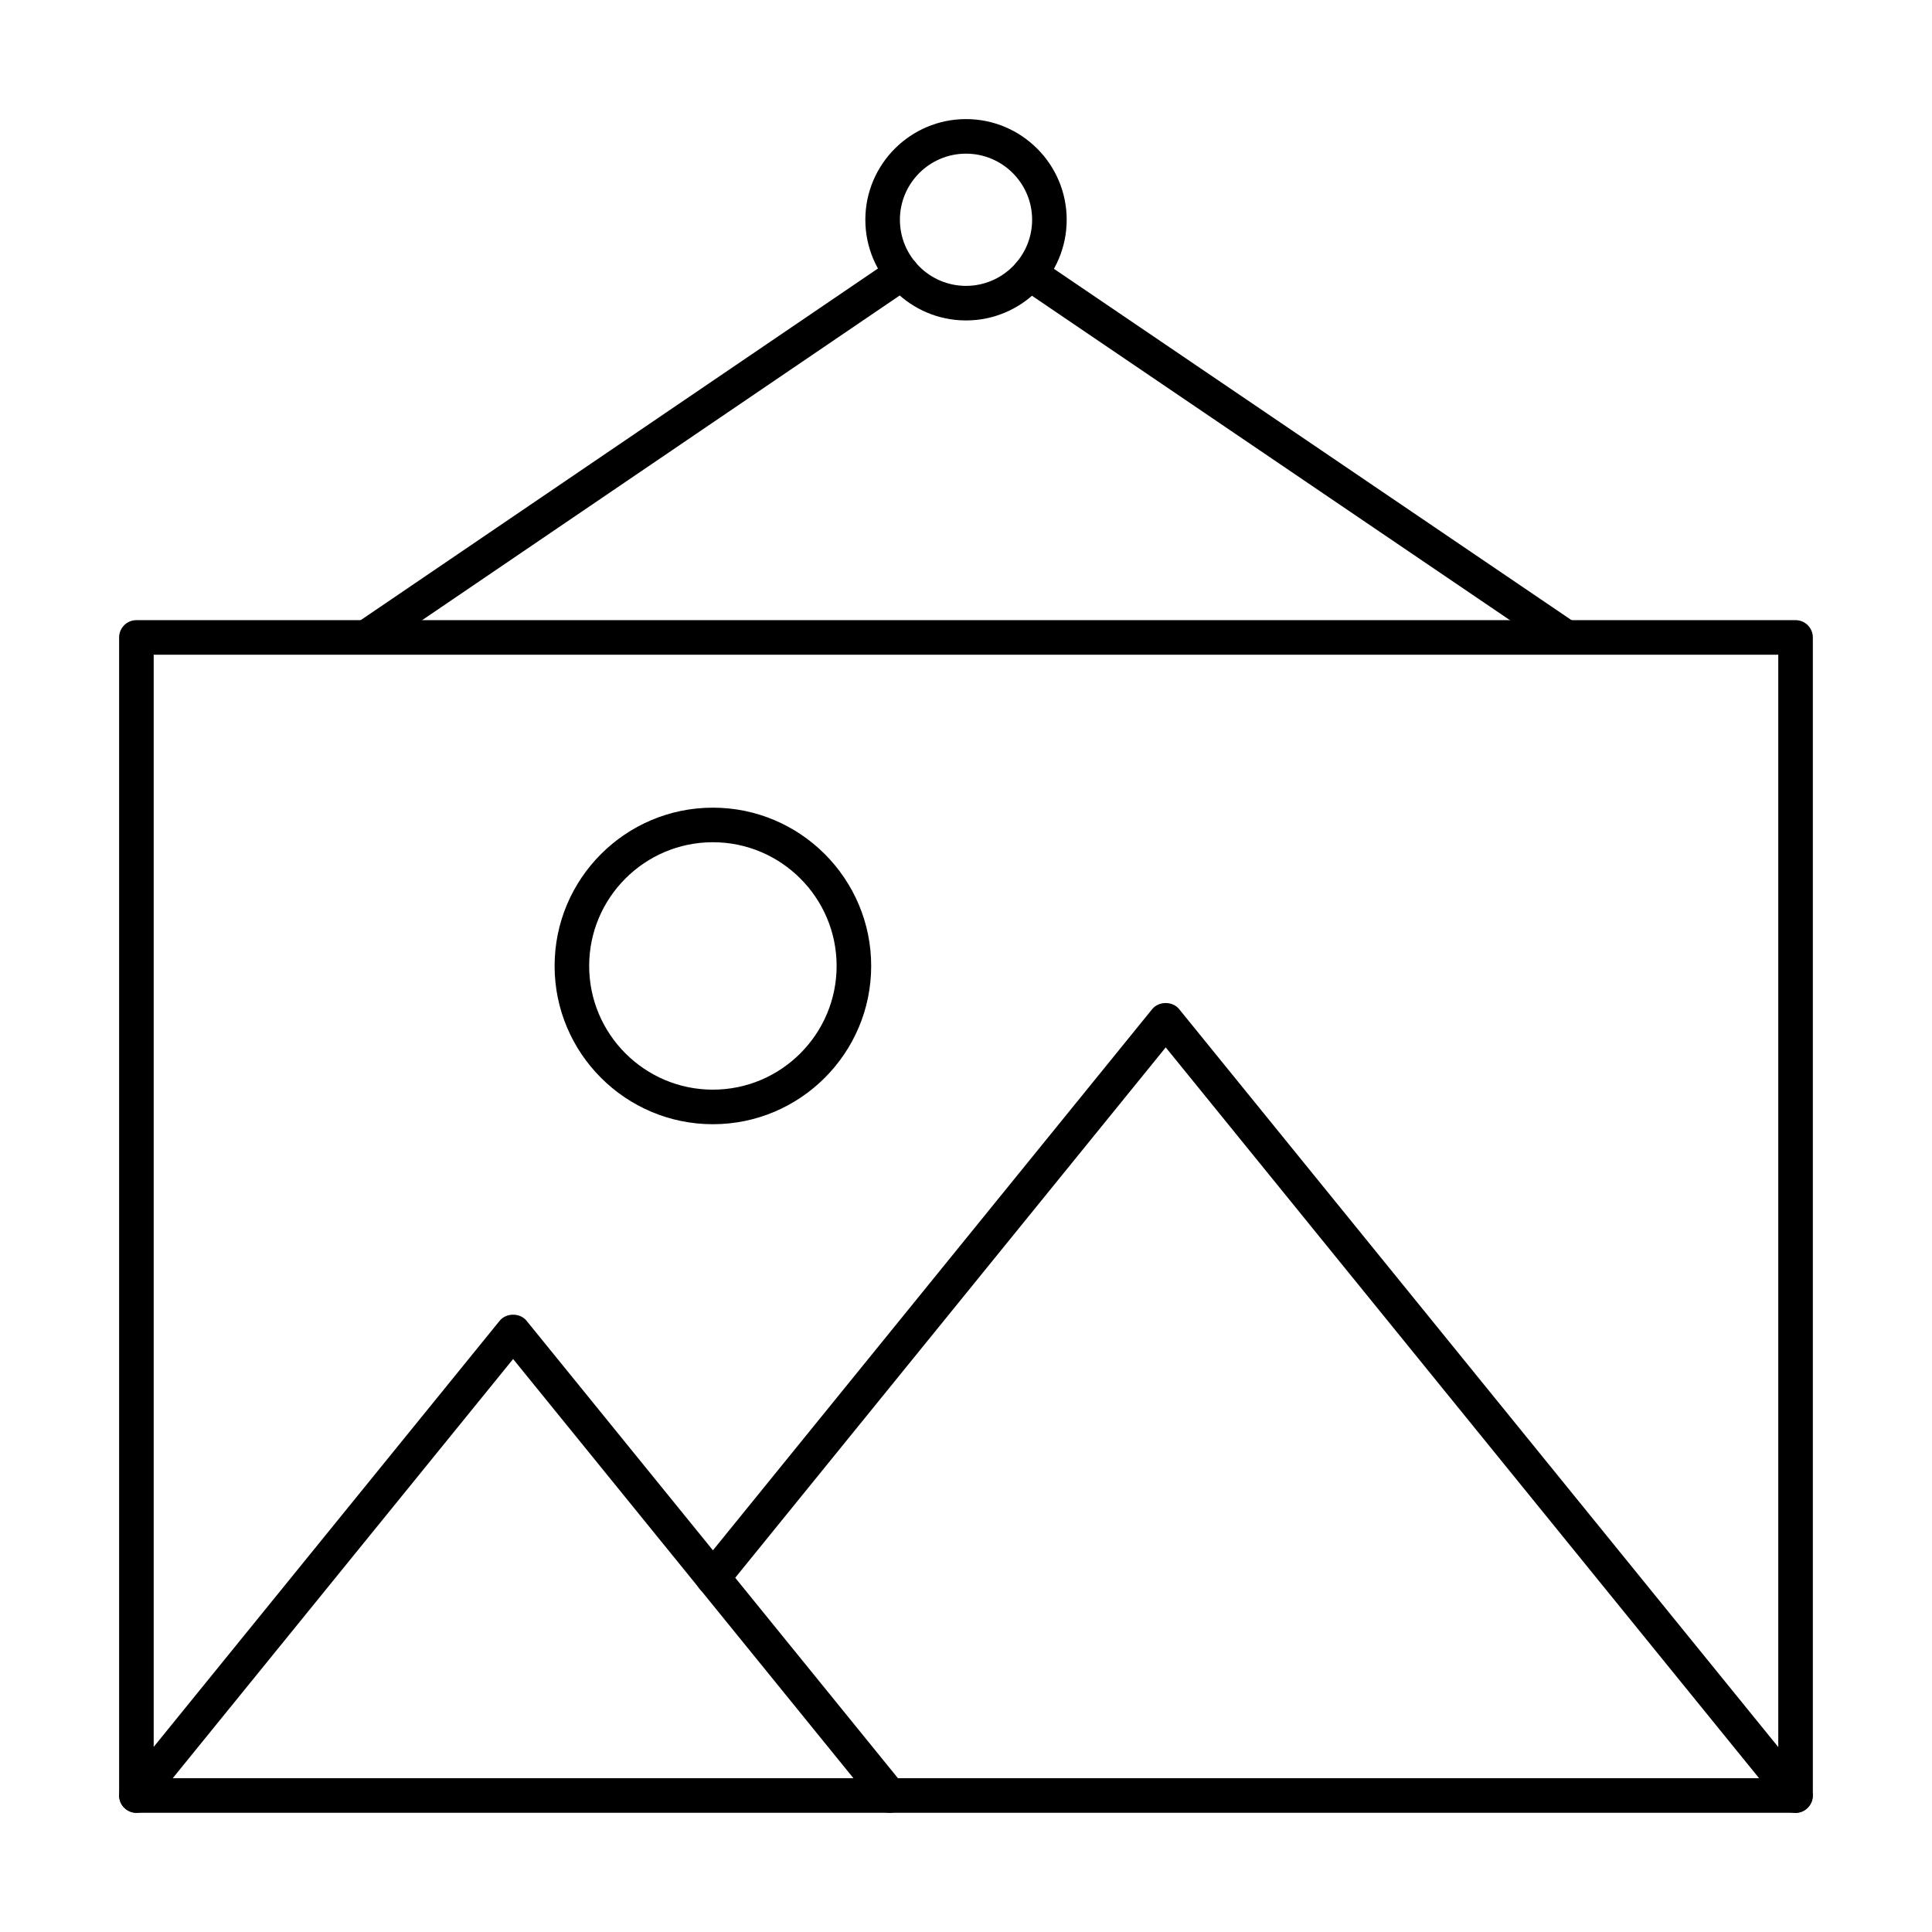 <?xml version="1.0" encoding="UTF-8"?>
<!-- Uploaded to: SVG Repo, www.svgrepo.com, Generator: SVG Repo Mixer Tools -->
<svg fill="#000000" width="800px" height="800px" version="1.1" viewBox="144 144 512 512" xmlns="http://www.w3.org/2000/svg">
 <g>
  <path d="m619.84 624.41h-439.69c-2.531 0-4.582-2.047-4.582-4.582v-306.9c0-2.531 2.047-4.582 4.582-4.582h439.69c2.531 0 4.582 2.047 4.582 4.582v306.9c-0.004 2.531-2.051 4.582-4.582 4.582zm-435.11-9.16h430.53v-297.74h-430.53z"/>
  <path d="m180.16 624.41c-1.02 0-2.039-0.332-2.891-1.027-1.961-1.594-2.262-4.473-0.66-6.441l99.82-122.94c1.734-2.129 5.367-2.129 7.102 0l99.812 122.94c1.602 1.969 1.297 4.848-0.66 6.441-1.969 1.602-4.848 1.289-6.441-0.66l-96.262-118.57-96.27 118.56c-0.906 1.109-2.219 1.691-3.551 1.691z"/>
  <path d="m619.82 624.44c-1.332 0-2.648-0.582-3.551-1.691l-163.34-201.18-116.45 143.46c-1.609 1.961-4.481 2.262-6.449 0.672-1.961-1.602-2.262-4.481-0.672-6.449l120-147.84c1.754-2.129 5.375-2.129 7.113 0l166.89 205.56c1.602 1.969 1.297 4.848-0.66 6.441-0.852 0.699-1.871 1.031-2.891 1.031z"/>
  <path d="m332.92 441.93c-23.133 0-41.945-18.812-41.945-41.945s18.812-41.945 41.945-41.945c23.133 0 41.953 18.812 41.953 41.945s-18.82 41.945-41.953 41.945zm0-74.73c-18.078 0-32.785 14.707-32.785 32.785s14.707 32.785 32.785 32.785 32.793-14.707 32.793-32.785-14.715-32.785-32.793-32.785z"/>
  <path d="m241.05 317.47c-1.457 0-2.898-0.699-3.785-2.004-1.422-2.094-0.887-4.938 1.207-6.359l141.98-96.523c2.086-1.406 4.938-0.902 6.359 1.207 1.422 2.094 0.887 4.938-1.207 6.359l-141.98 96.523c-0.785 0.535-1.68 0.797-2.574 0.797z"/>
  <path d="m559 317.47c-0.887 0-1.781-0.258-2.578-0.789l-142.07-96.43c-2.094-1.422-2.629-4.277-1.215-6.371 1.422-2.074 4.258-2.613 6.371-1.215l142.07 96.434c2.094 1.422 2.629 4.277 1.215 6.371-0.887 1.293-2.328 2-3.793 2z"/>
  <path d="m400 228.92c-14.707 0-26.676-11.969-26.676-26.684 0-14.707 11.969-26.676 26.676-26.676 14.715 0 26.684 11.969 26.684 26.676 0 14.715-11.969 26.684-26.684 26.684zm0-44.199c-9.66 0-17.516 7.856-17.516 17.516 0 9.66 7.852 17.523 17.516 17.523 9.66 0 17.523-7.863 17.523-17.523 0-9.664-7.863-17.516-17.523-17.516z"/>
 </g>
</svg>